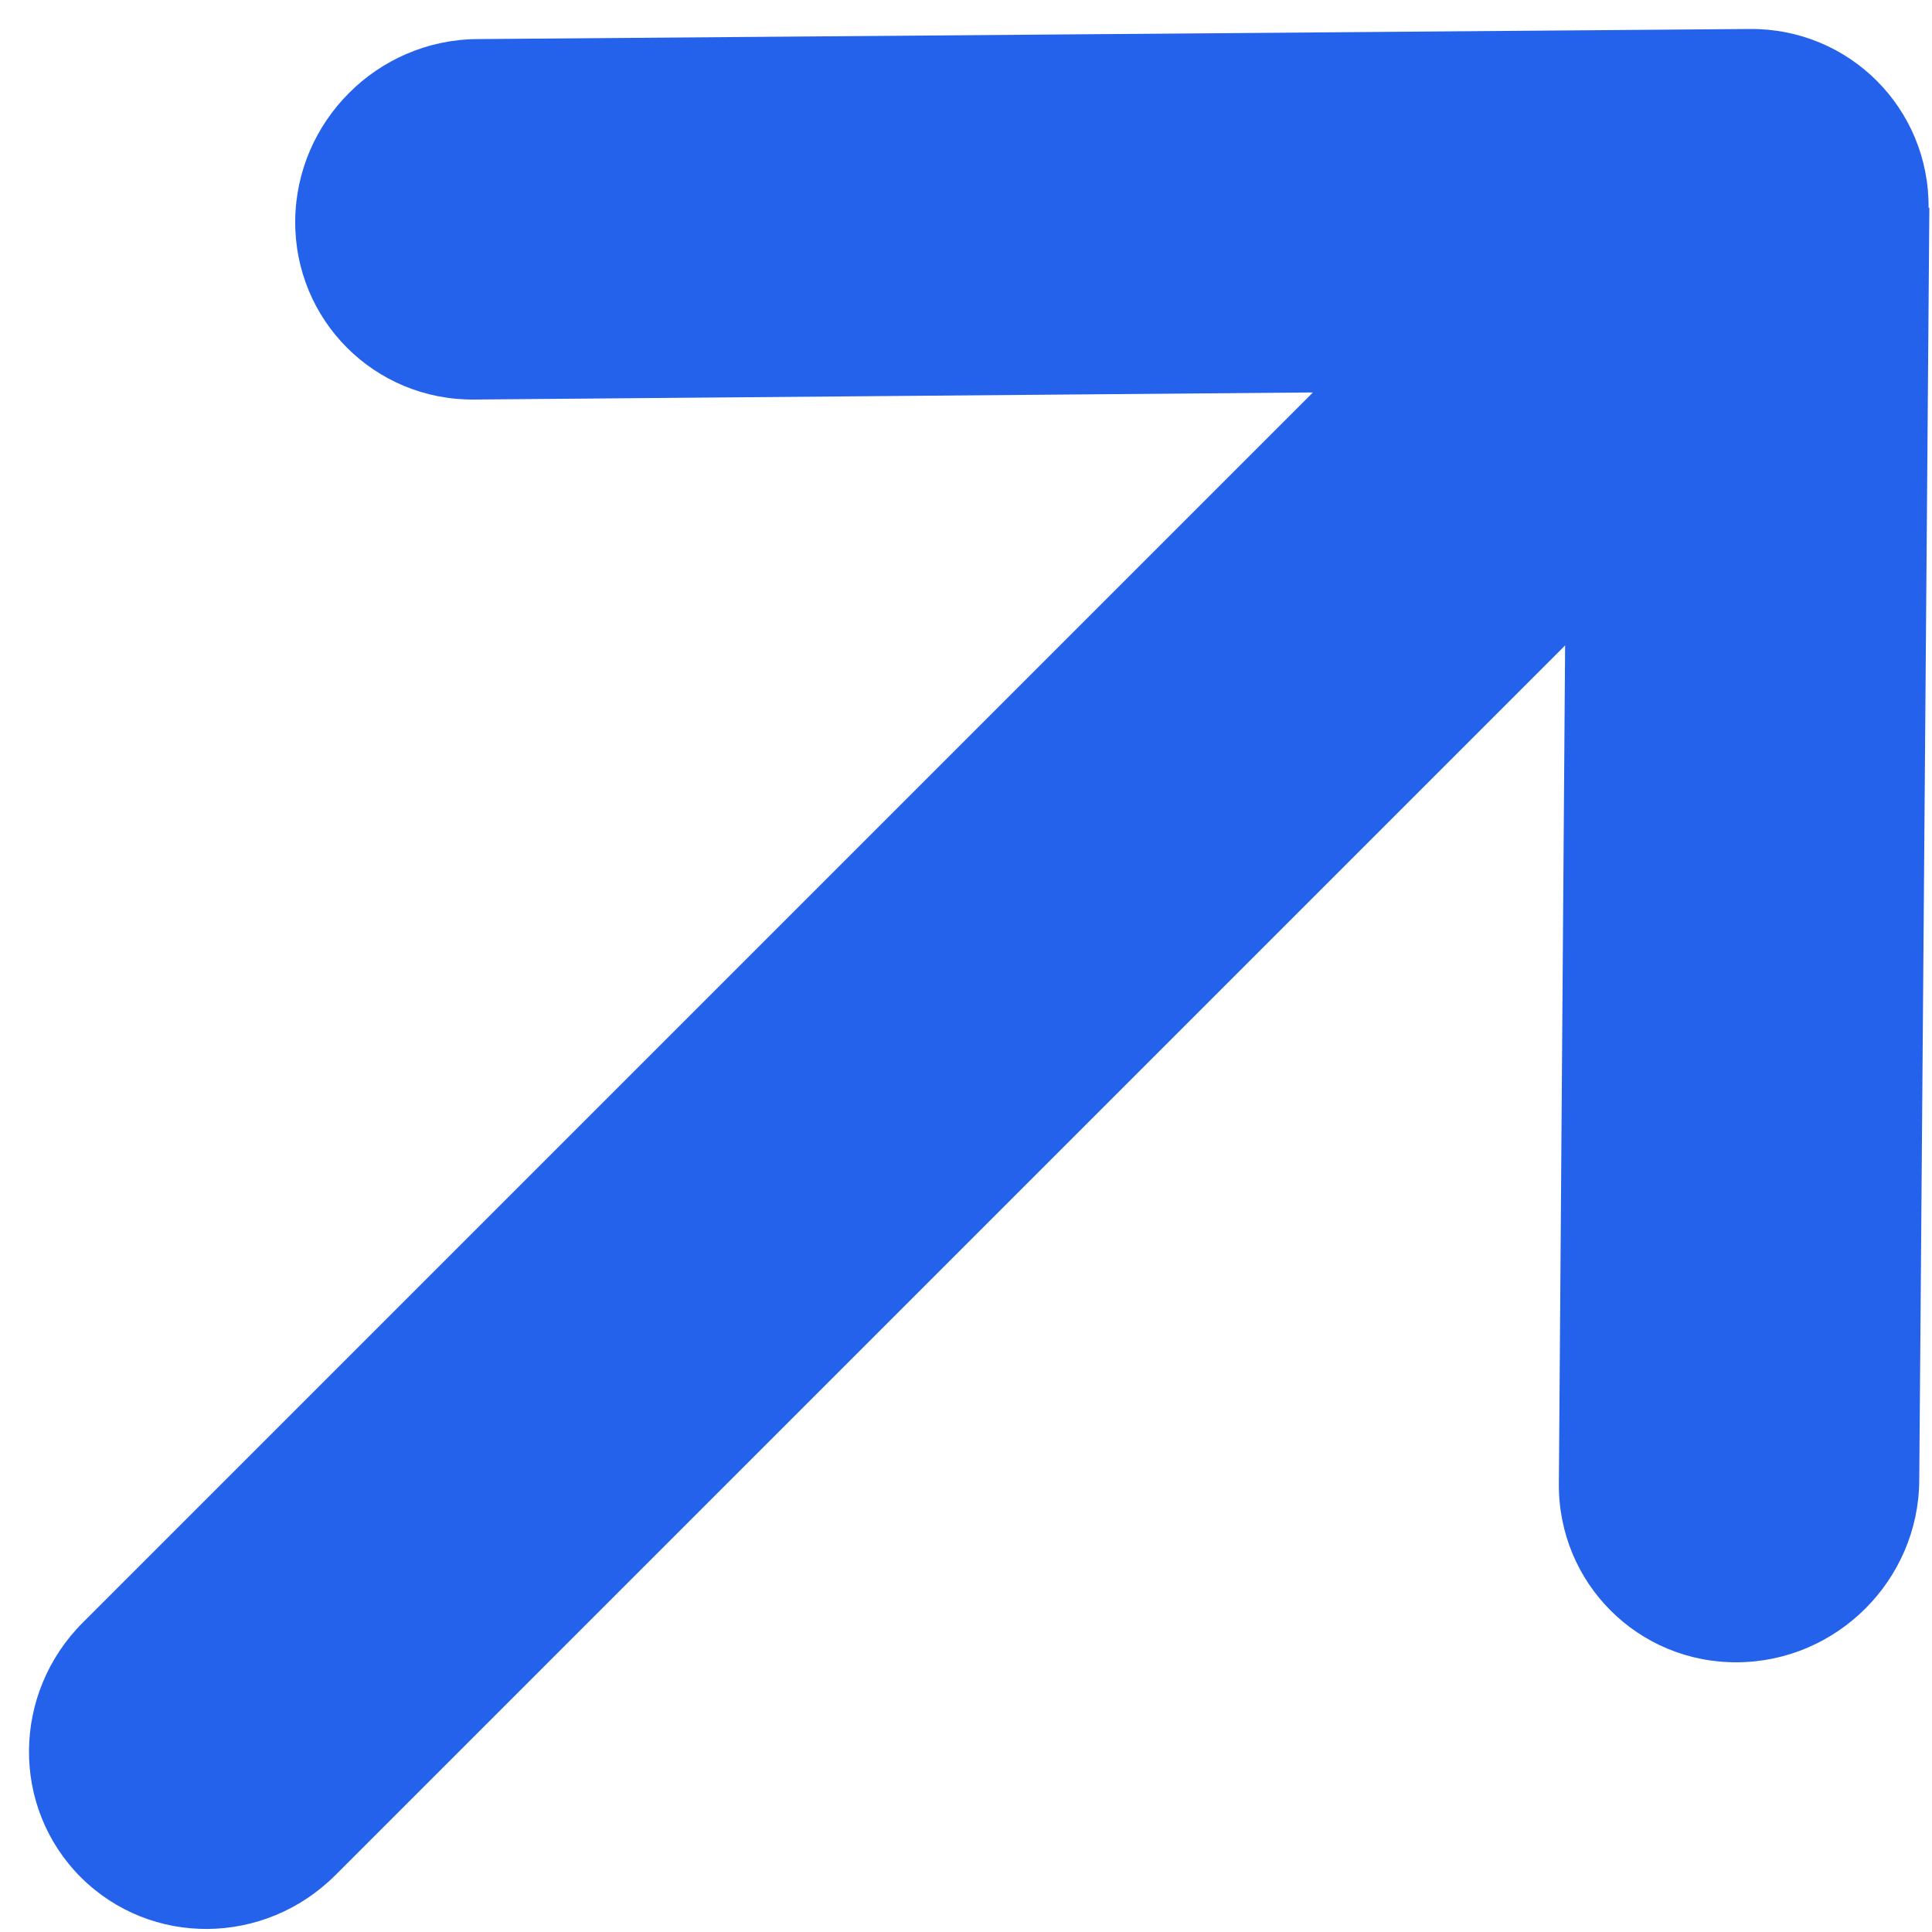 <svg xmlns="http://www.w3.org/2000/svg" width="30" height="30" viewBox="0 0 30 30" fill="none">
<path d="M29.947 3.226C29.959 1.682 28.715 0.438 27.171 0.45L7.405 0.607C5.861 0.62 4.597 1.883 4.584 3.428C4.572 4.972 5.816 6.216 7.36 6.204L20.387 6.094L1.286 25.195C0.184 26.297 0.17 28.064 1.254 29.149C2.339 30.233 4.106 30.219 5.208 29.117L24.303 10.022L24.206 23.036C24.193 24.581 25.437 25.825 26.981 25.812C28.526 25.8 29.79 24.536 29.802 22.992L29.959 3.226L29.947 3.226Z" fill="#2562eb"/>
</svg>